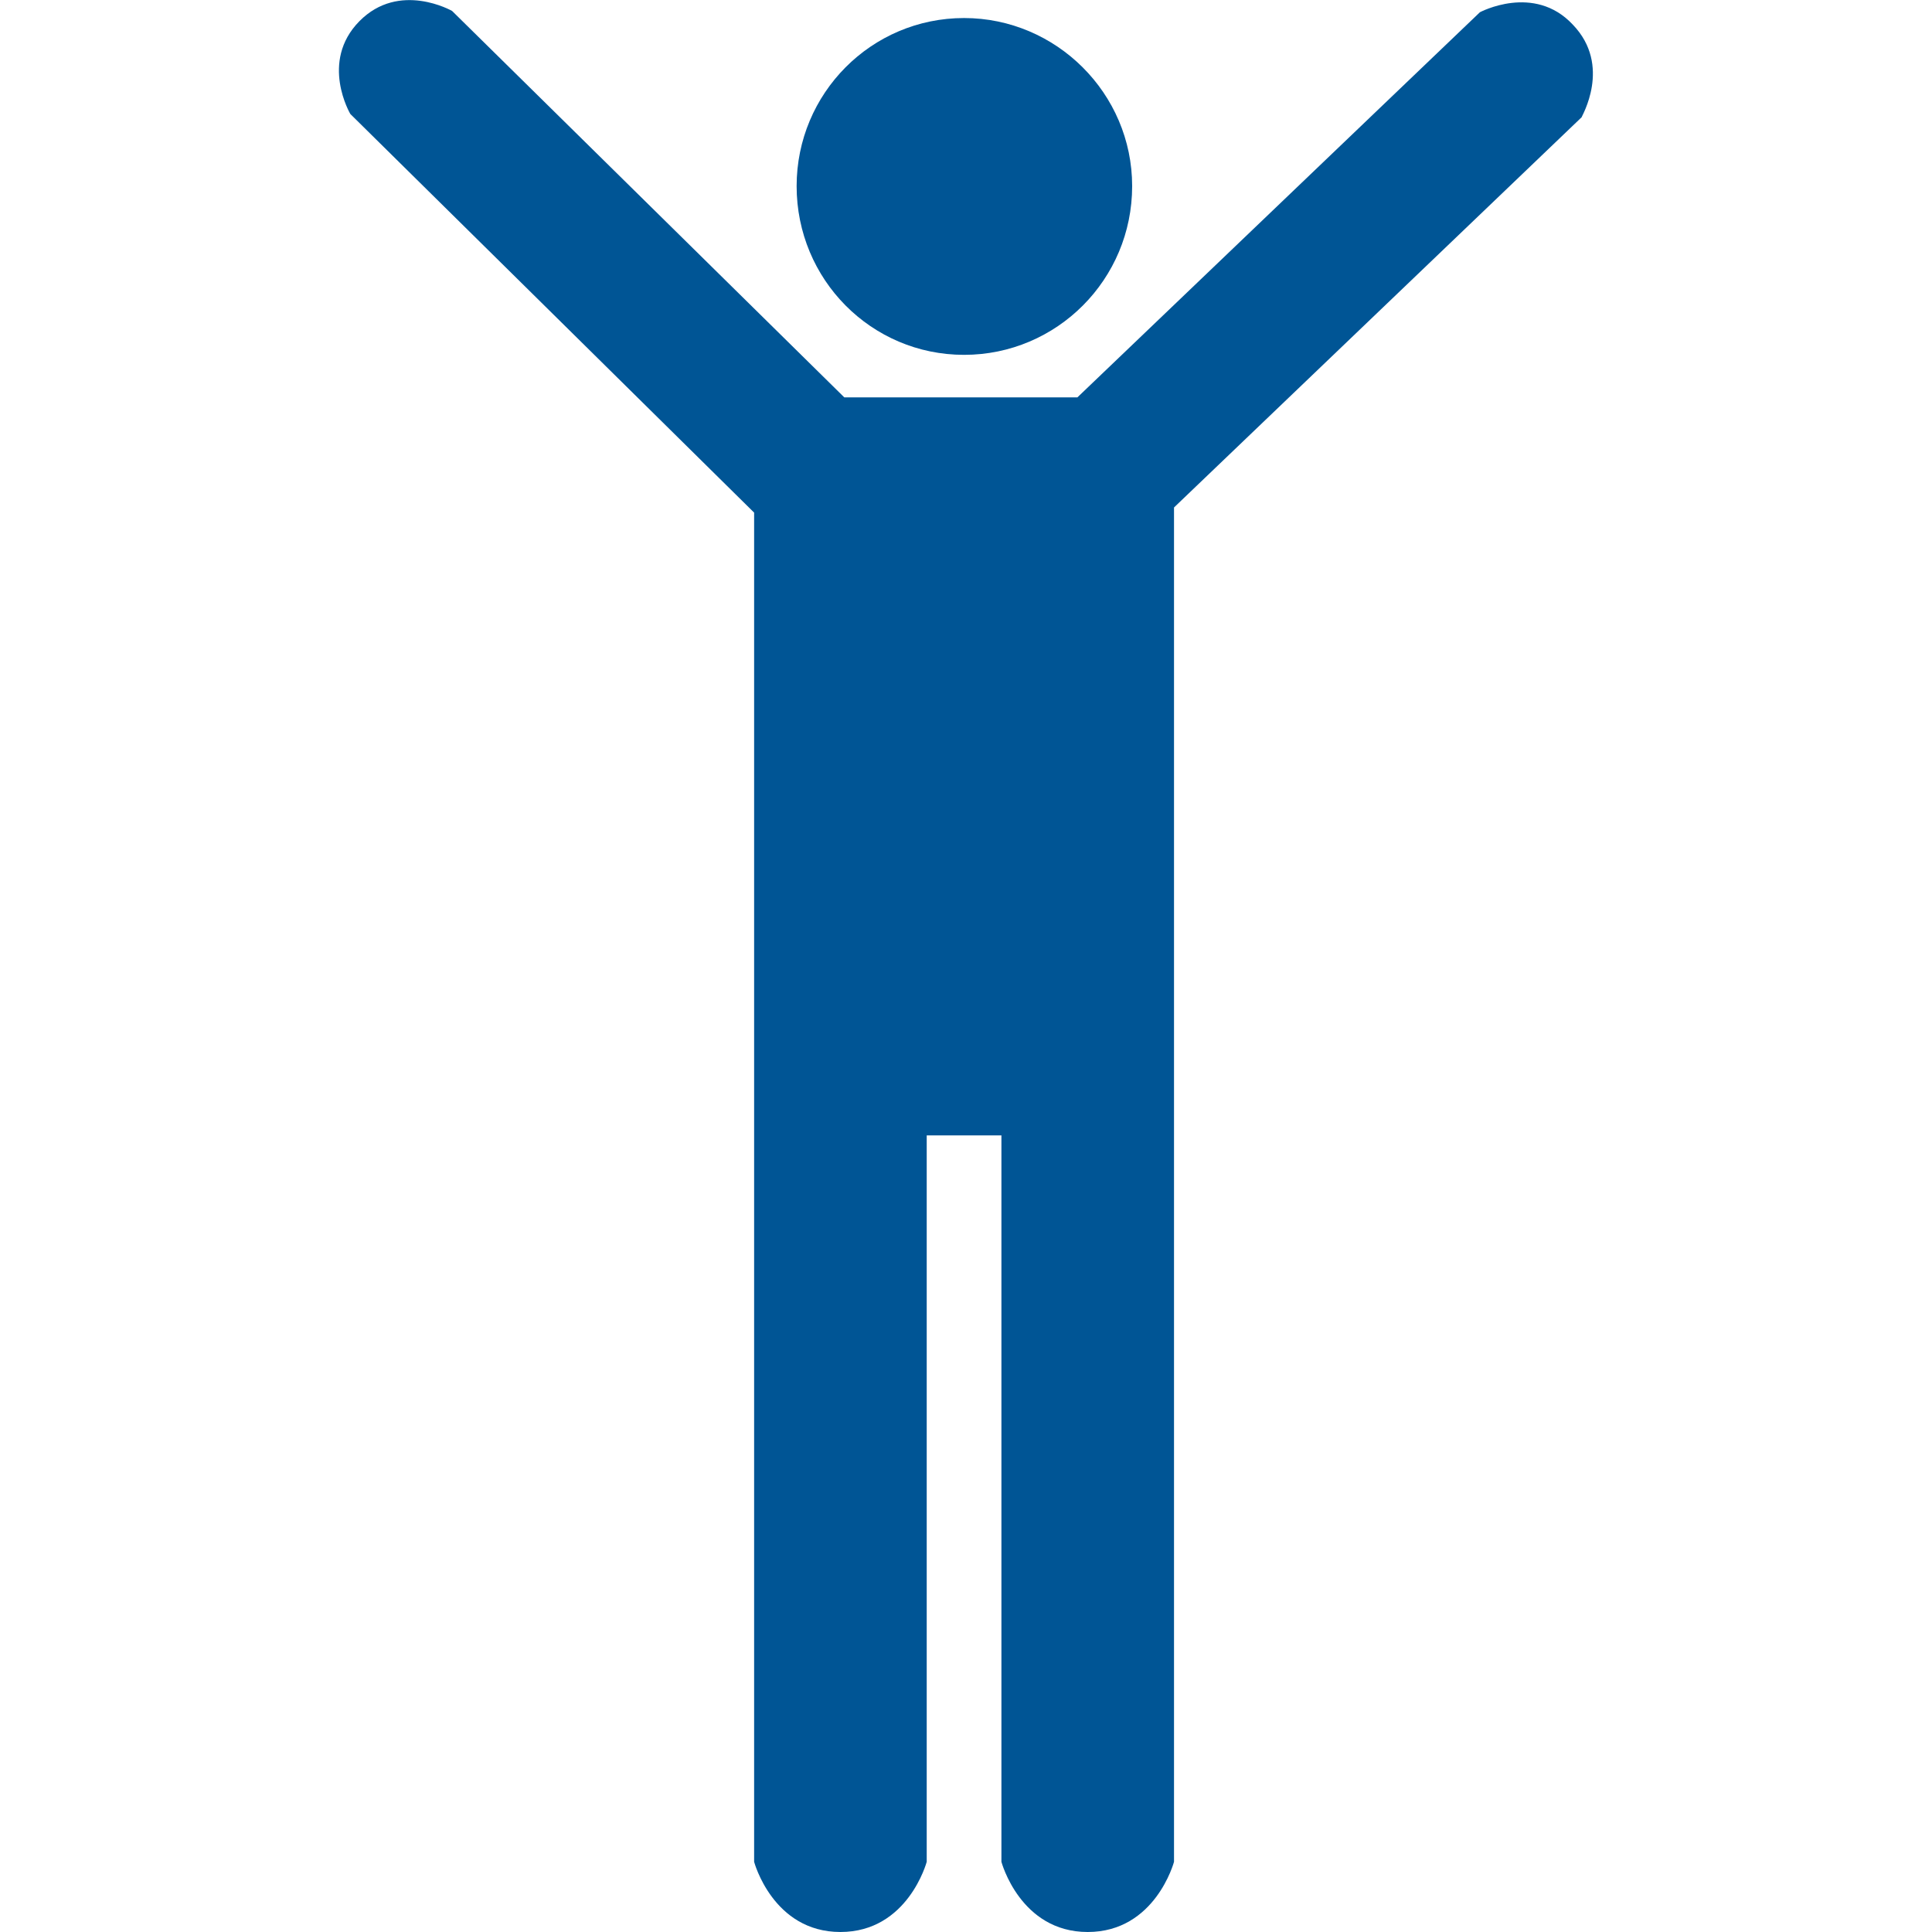 <?xml version="1.0" encoding="utf-8"?>
<!-- Generator: Adobe Illustrator 25.4.1, SVG Export Plug-In . SVG Version: 6.00 Build 0)  -->
<svg version="1.1" xmlns="http://www.w3.org/2000/svg" xmlns:xlink="http://www.w3.org/1999/xlink" x="0px" y="0px" width="300px"
	 height="300px" viewBox="0 0 300 300" style="enable-background:new 0 0 300 300;" xml:space="preserve">
<g id="art">
	<g>
		<path style="fill:#005595;" d="M149.7,55.1c14.4,0,26.1-11.7,26.1-26.2c0-14.4-11.8-26.1-26.1-26.1c-14.4,0-26,11.7-26,26.1
			C123.7,43.4,135.3,55.1,149.7,55.1z"/>
		<path style="fill:#005595;" d="M244.2,3.8c-6-6.4-14.4-1.9-14.4-1.9l-62.5,59.8h-36.2L70.2,1.7c0,0-8.2-4.7-14.4,1.6
			c-6.2,6.3-1.4,14.4-1.4,14.4l62.7,61.9v96.7h0v112.8c0,0,2.9,10.9,13.4,10.9c10.5,0,13.4-10.9,13.4-10.9h0V176.3h11.6v112.8
			c0,0,2.9,10.9,13.4,10.9c10.5,0,13.4-10.9,13.4-10.9h0V176.3h0V78.8l63.3-60.6C245.5,18.2,250.4,10.2,244.2,3.8z"/>
	</g>
</g>
<g id="safe_zone" style="display:none;">
	<circle style="display:inline;fill:none;stroke:#EC1C24;stroke-width:0.25;stroke-miterlimit:10;" cx="150" cy="150.5" r="67.5"/>
</g>
</svg>

